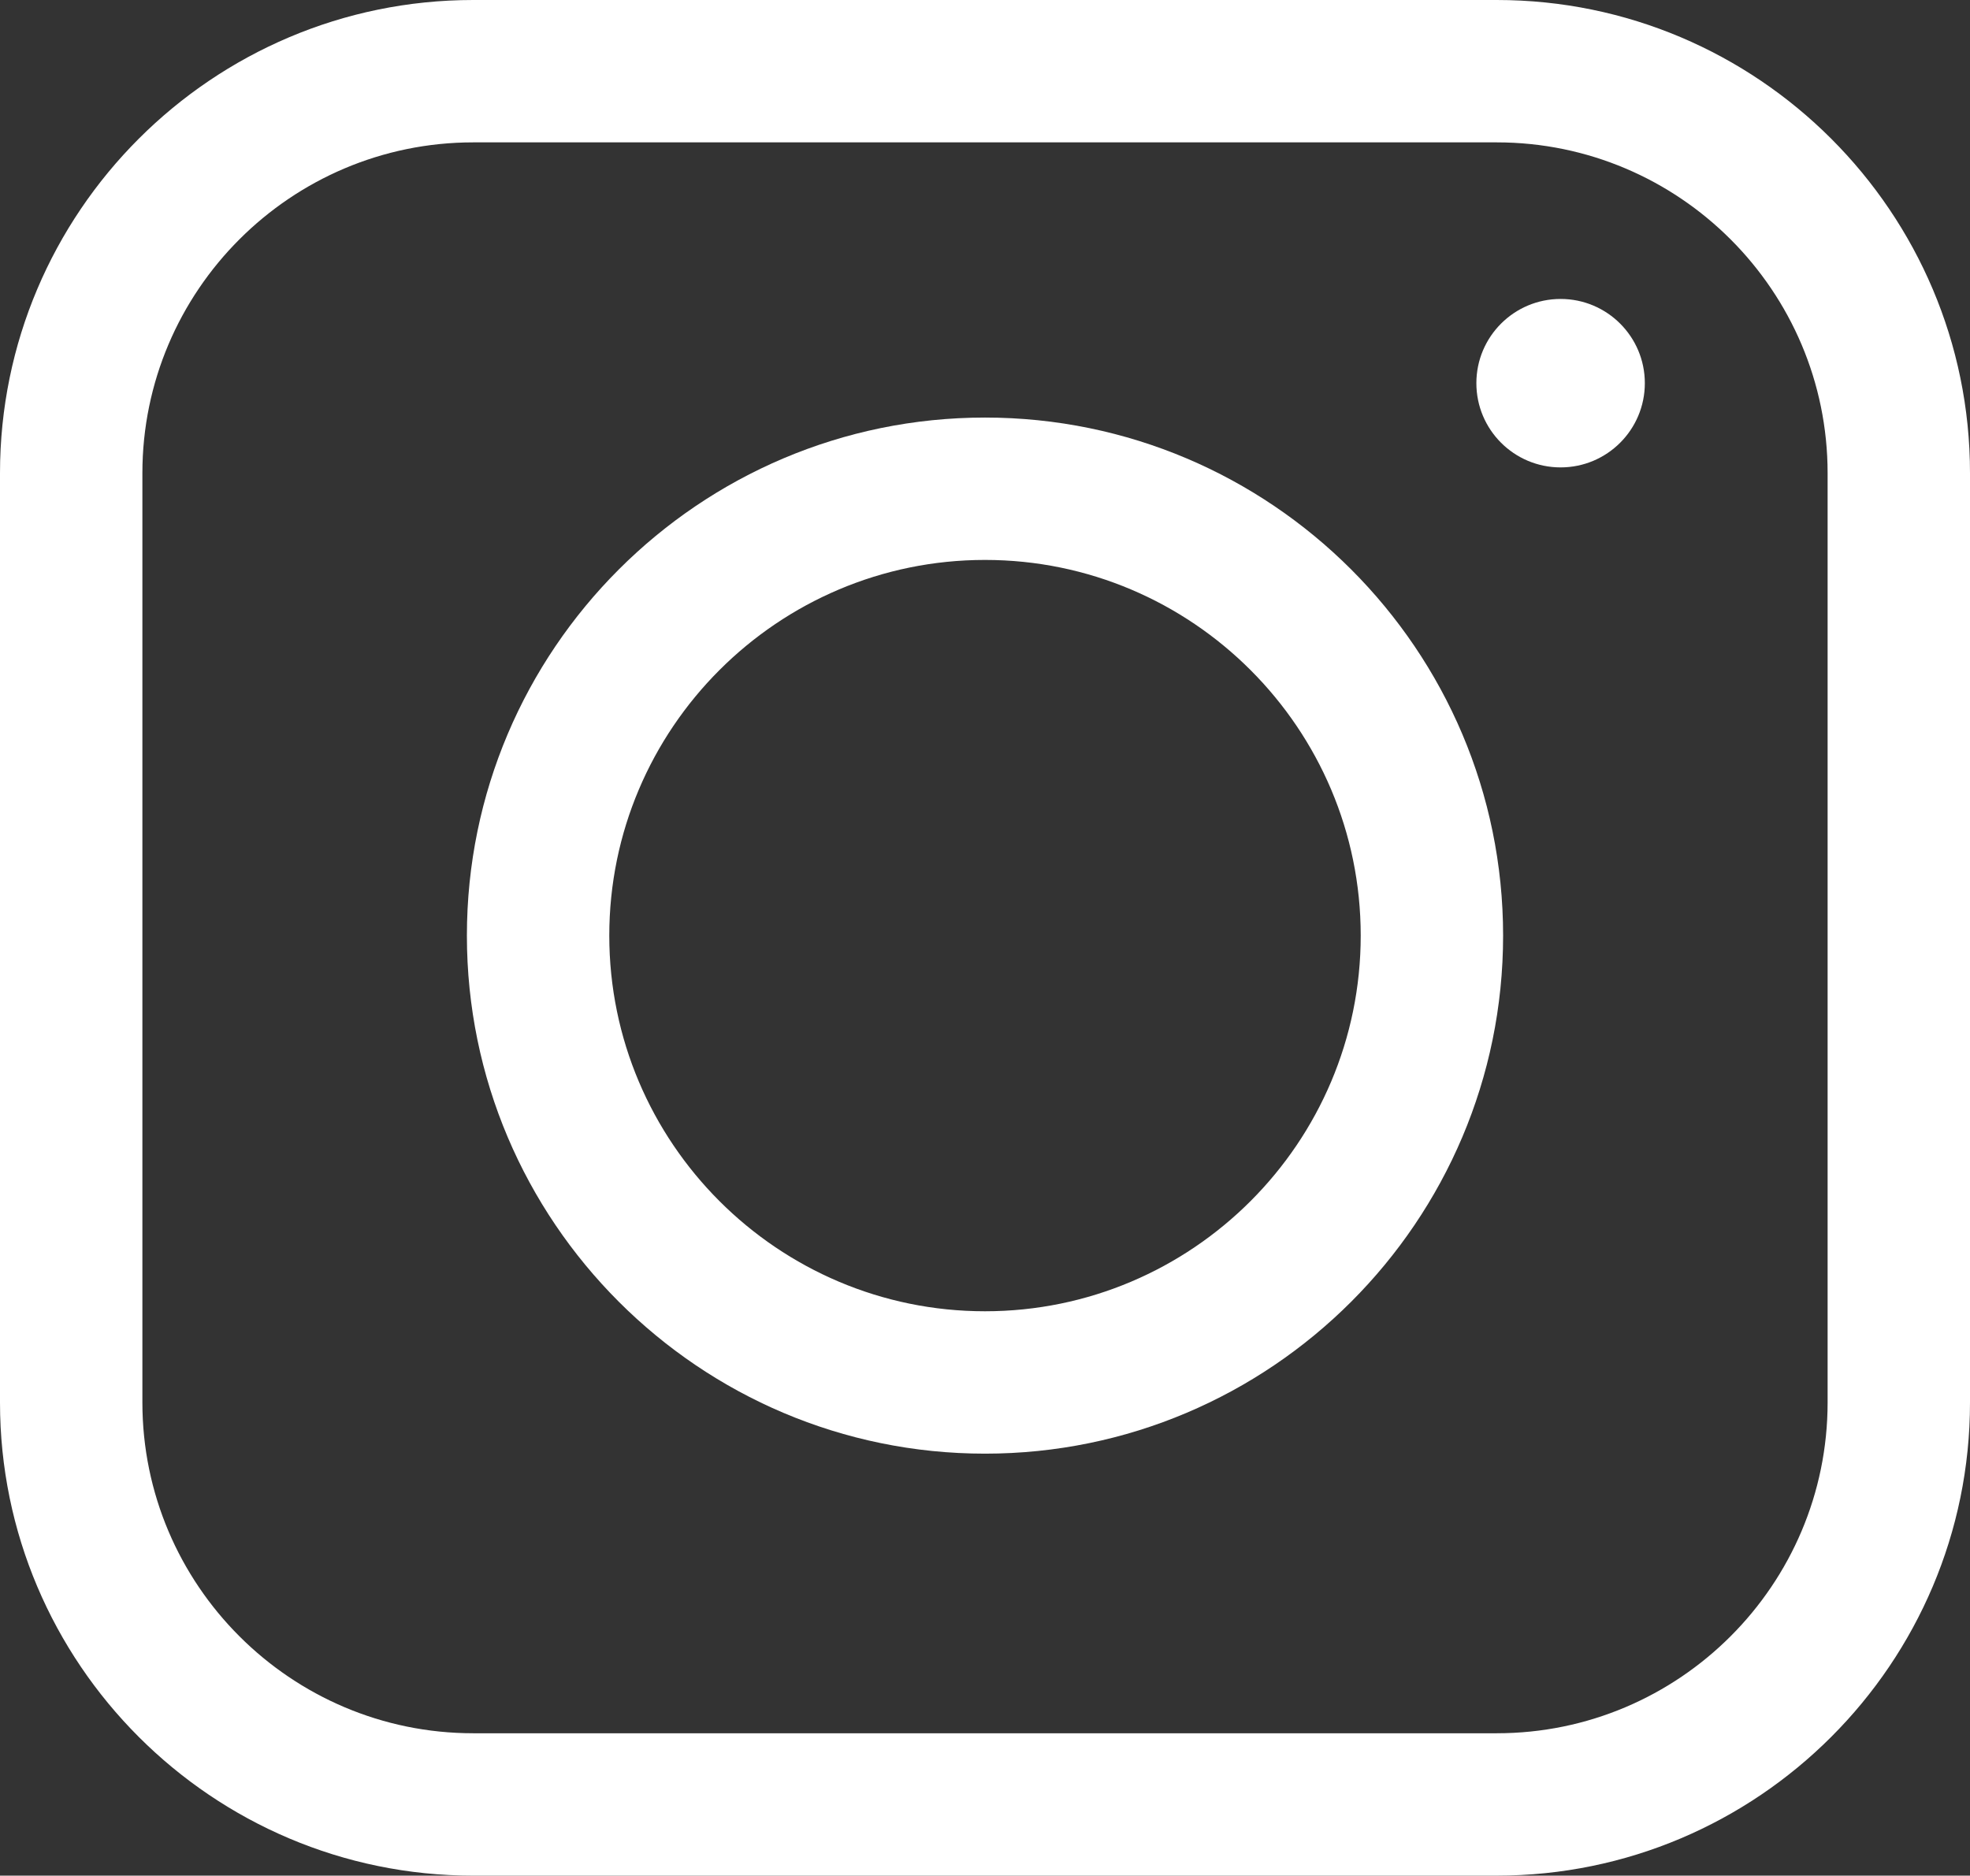 <?xml version="1.0" encoding="UTF-8"?><svg id="_レイヤー_2" xmlns="http://www.w3.org/2000/svg" viewBox="0 0 1230.66 1171.86"><rect x="0" y="0" width="1230.66" height="1171.86" fill="#333333" stroke="none"/><defs><style>.cls-1{fill:#fff;}</style></defs><g id="Layer_1"><path class="cls-1" d="m935.03,1171.86H295.62C132.61,1171.86,0,1039.25,0,876.25V295.62C0,132.61,132.61,0,295.62,0h639.41c163.02,0,295.63,132.61,295.63,295.62v580.62c0,163-132.61,295.61-295.63,295.61ZM295.62,88.95c-113.95,0-206.67,92.72-206.67,206.67v580.62c0,113.95,92.72,206.66,206.67,206.66h639.41c113.95,0,206.68-92.71,206.68-206.66V295.62c0-113.95-92.72-206.67-206.68-206.67H295.62Z"/><path class="cls-1" d="m615.33,908.21c-178.47,0-323.66-145.19-323.66-323.67s145.19-323.66,323.66-323.66,323.66,145.19,323.66,323.66-145.19,323.67-323.66,323.67Zm0-558.38c-129.42,0-234.71,105.29-234.71,234.7s105.29,234.72,234.71,234.72,234.71-105.3,234.71-234.72-105.29-234.7-234.71-234.7Z"/><circle class="cls-1" cx="974.91" cy="239.4" r="52.62"/></g></svg>